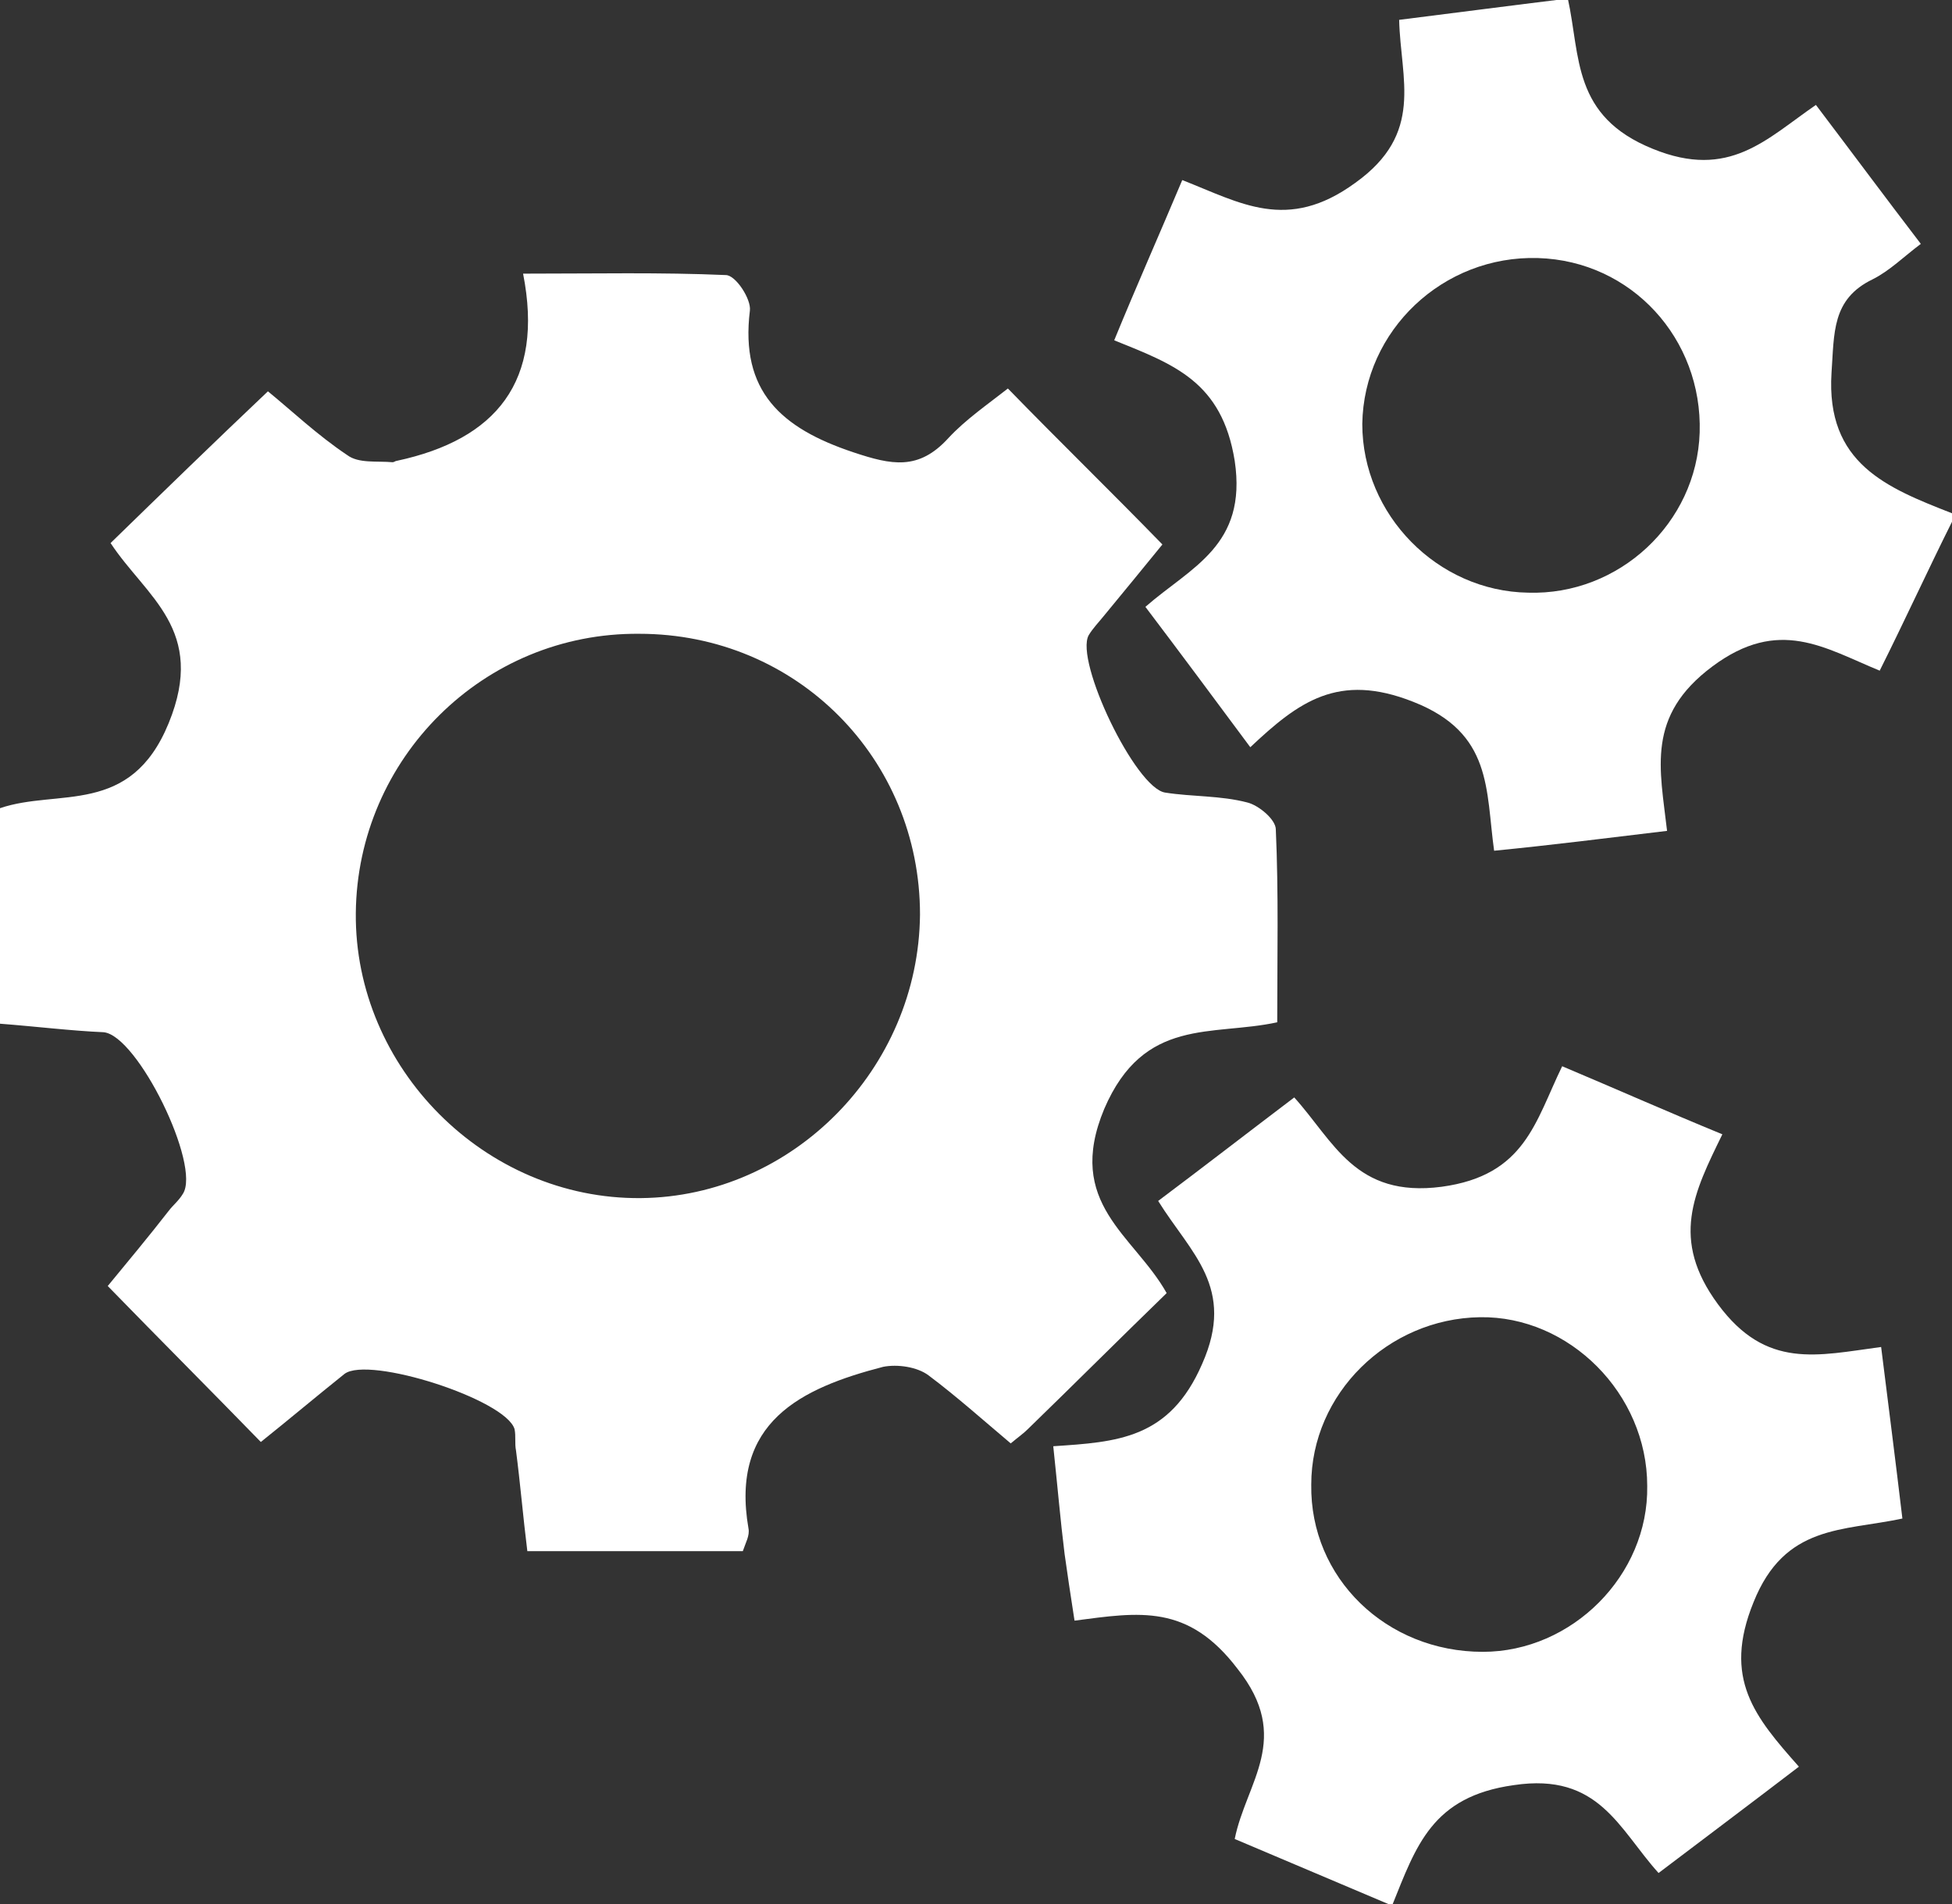 <?xml version="1.0" encoding="utf-8"?>
<!-- Generator: Adobe Illustrator 21.1.0, SVG Export Plug-In . SVG Version: 6.00 Build 0)  -->
<svg version="1.1" id="Layer_1" xmlns="http://www.w3.org/2000/svg" xmlns:xlink="http://www.w3.org/1999/xlink" x="0px" y="0px"
	 viewBox="0 0 137.7 134.3" style="enable-background:new 0 0 137.7 134.3;" xml:space="preserve">
<rect x="0" y="0" width="137.7" height="134.3" fill="#333333" stroke="none"/>
<style type="text/css">
	.st0{clip-path:url(#SVGID_2_);}
	.st1{clip-path:url(#SVGID_4_);fill:#8C1B95;}
	.st2{opacity:0.15;clip-path:url(#SVGID_4_);}
	.st3{clip-path:url(#SVGID_6_);}
	.st4{fill:#0A0A0A;}
	.st5{clip-path:url(#SVGID_8_);}
	.st6{clip-path:url(#SVGID_10_);}
	.st7{clip-path:url(#SVGID_12_);}
	.st8{opacity:0.15;clip-path:url(#SVGID_2_);fill-rule:evenodd;clip-rule:evenodd;fill:#FF0080;}
	.st9{opacity:0.15;clip-path:url(#SVGID_2_);}
	.st10{fill:#FF0080;}
	.st11{clip-path:url(#SVGID_14_);}
	.st12{clip-path:url(#SVGID_16_);fill:#8C1B95;}
	.st13{opacity:0.15;clip-path:url(#SVGID_16_);}
	.st14{clip-path:url(#SVGID_18_);}
	.st15{clip-path:url(#SVGID_20_);}
	.st16{clip-path:url(#SVGID_22_);}
	.st17{clip-path:url(#SVGID_24_);}
	.st18{opacity:0.15;clip-path:url(#SVGID_14_);fill-rule:evenodd;clip-rule:evenodd;fill:#FF0080;}
	.st19{opacity:0.15;clip-path:url(#SVGID_14_);}
	.st20{clip-path:url(#SVGID_26_);}
	.st21{clip-path:url(#SVGID_28_);fill:#8C1B95;}
	.st22{opacity:0.15;clip-path:url(#SVGID_28_);}
	.st23{clip-path:url(#SVGID_30_);}
	.st24{clip-path:url(#SVGID_32_);}
	.st25{clip-path:url(#SVGID_34_);}
	.st26{clip-path:url(#SVGID_36_);}
	.st27{opacity:0.15;clip-path:url(#SVGID_26_);fill-rule:evenodd;clip-rule:evenodd;fill:#FF0080;}
	.st28{opacity:0.15;clip-path:url(#SVGID_26_);}
	.st29{opacity:5.000000e-02;clip-path:url(#SVGID_38_);fill-rule:evenodd;clip-rule:evenodd;fill:#FF0080;}
	.st30{opacity:5.000000e-02;clip-path:url(#SVGID_40_);fill-rule:evenodd;clip-rule:evenodd;fill:#FF0080;}
	.st31{opacity:5.000000e-02;clip-path:url(#SVGID_42_);fill-rule:evenodd;clip-rule:evenodd;fill:#FF0080;}
	.st32{opacity:5.000000e-02;clip-path:url(#SVGID_44_);fill-rule:evenodd;clip-rule:evenodd;fill:#FF0080;}
	.st33{opacity:5.000000e-02;clip-path:url(#SVGID_46_);fill-rule:evenodd;clip-rule:evenodd;fill:#FF0080;}
	.st34{opacity:5.000000e-02;clip-path:url(#SVGID_48_);fill-rule:evenodd;clip-rule:evenodd;fill:#FF0080;}
	.st35{fill-rule:evenodd;clip-rule:evenodd;fill:url(#SVGID_49_);}
	.st36{fill:#882B80;}
	.st37{fill:none;stroke:#882B80;stroke-miterlimit:10;}
	.st38{clip-path:url(#SVGID_51_);fill-rule:evenodd;clip-rule:evenodd;fill:#F2F2F2;}
	.st39{opacity:5.000000e-02;clip-path:url(#SVGID_51_);}
	.st40{clip-path:url(#SVGID_53_);}
	.st41{clip-path:url(#SVGID_55_);}
	.st42{clip-path:url(#SVGID_57_);}
	.st43{clip-path:url(#SVGID_59_);}
	.st44{opacity:5.000000e-02;clip-path:url(#SVGID_61_);fill-rule:evenodd;clip-rule:evenodd;fill:#FF0080;}
	.st45{fill:#FFFFFF;stroke:#882B80;stroke-width:4;stroke-miterlimit:10;}
	.st46{fill:#FFFFFF;}
	.st47{fill-rule:evenodd;clip-rule:evenodd;fill:url(#SVGID_62_);}
	.st48{fill-rule:evenodd;clip-rule:evenodd;fill:url(#SVGID_63_);}
	.st49{fill-rule:evenodd;clip-rule:evenodd;fill:#F2F2F2;}
	.st50{fill:#8C1B95;}
	.st51{fill:#D10089;}
	.st52{opacity:5.000000e-02;clip-path:url(#SVGID_67_);fill-rule:evenodd;clip-rule:evenodd;fill:#FF0080;}
	.st53{opacity:5.000000e-02;clip-path:url(#SVGID_69_);fill-rule:evenodd;clip-rule:evenodd;fill:#FF0080;}
	.st54{opacity:5.000000e-02;clip-path:url(#SVGID_71_);fill-rule:evenodd;clip-rule:evenodd;fill:#FF0080;}
	.st55{opacity:5.000000e-02;clip-path:url(#SVGID_73_);fill-rule:evenodd;clip-rule:evenodd;fill:#FF0080;}
	.st56{clip-path:url(#SVGID_75_);fill:#8C1B95;}
	.st57{opacity:0.15;clip-path:url(#SVGID_75_);}
	.st58{clip-path:url(#SVGID_77_);}
	.st59{clip-path:url(#SVGID_79_);}
	.st60{clip-path:url(#SVGID_81_);}
	.st61{clip-path:url(#SVGID_83_);}
	.st62{opacity:5.000000e-02;fill-rule:evenodd;clip-rule:evenodd;fill:#FF0080;}
	.st63{fill:#F2F2F2;}
	.st64{fill:#FFFFFF;stroke:#DCDCDC;stroke-width:2;stroke-miterlimit:10;}
	.st65{fill-rule:evenodd;clip-rule:evenodd;fill:#E055BB;}
	.st66{fill-rule:evenodd;clip-rule:evenodd;fill:#F9C9E7;}
	.st67{fill-rule:evenodd;clip-rule:evenodd;fill:#882B80;}
	.st68{fill-rule:evenodd;clip-rule:evenodd;fill:#B93480;}
	.st69{fill:#932480;}
	.st70{fill-rule:evenodd;clip-rule:evenodd;fill:url(#SVGID_84_);}
	.st71{fill-rule:evenodd;clip-rule:evenodd;fill:#FFFFFF;stroke:#882B80;stroke-width:4;stroke-miterlimit:10;}
	.st72{clip-path:url(#SVGID_86_);}
	.st73{fill:none;stroke:#FFFFFF;stroke-width:3;stroke-miterlimit:10;}
	.st74{fill:#801570;}
	.st75{fill-rule:evenodd;clip-rule:evenodd;fill:#D10089;}
	.st76{fill-rule:evenodd;clip-rule:evenodd;fill:#8C1B95;}
	.st77{fill-rule:evenodd;clip-rule:evenodd;fill:#FFFFFF;}
	.st78{fill-rule:evenodd;clip-rule:evenodd;fill:#C9C9C9;}
	.st79{opacity:5.000000e-02;clip-path:url(#SVGID_88_);fill-rule:evenodd;clip-rule:evenodd;fill:#FF0080;}
	.st80{fill-rule:evenodd;clip-rule:evenodd;fill:url(#SVGID_89_);}
	.st81{fill-rule:evenodd;clip-rule:evenodd;fill:#3E3E3D;}
	.st82{fill:url(#SVGID_90_);}
	.st83{fill:url(#SVGID_91_);}
	.st84{fill:url(#SVGID_92_);}
	.st85{fill:url(#SVGID_93_);}
	.st86{fill:url(#SVGID_94_);}
	.st87{fill:none;stroke:#882B80;stroke-width:3;stroke-miterlimit:10;}
	.st88{fill:none;stroke:#79237E;stroke-width:3;stroke-linecap:round;stroke-miterlimit:10;}
	.st89{opacity:5.000000e-02;clip-path:url(#SVGID_98_);fill-rule:evenodd;clip-rule:evenodd;fill:#FF0080;}
	.st90{fill-rule:evenodd;clip-rule:evenodd;fill:url(#SVGID_99_);}
	.st91{fill:none;stroke:#FFFFFF;stroke-width:9;stroke-linecap:round;stroke-miterlimit:10;}
	.st92{fill-rule:evenodd;clip-rule:evenodd;fill:url(#SVGID_100_);}
	.st93{fill:none;stroke:#FFFFFF;stroke-width:5;stroke-linecap:round;stroke-miterlimit:10;}
	.st94{fill-rule:evenodd;clip-rule:evenodd;fill:url(#SVGID_103_);}
	.st95{fill:none;stroke:#882B80;stroke-width:2;stroke-miterlimit:10;}
	.st96{fill:url(#SVGID_110_);}
	.st97{fill:url(#SVGID_111_);}
	.st98{fill:url(#SVGID_112_);}
	.st99{fill:url(#SVGID_113_);}
	.st100{clip-path:url(#SVGID_115_);}
	.st101{clip-path:url(#SVGID_117_);fill:#8C1B95;}
	.st102{opacity:0.15;clip-path:url(#SVGID_117_);}
	.st103{clip-path:url(#SVGID_119_);}
	.st104{clip-path:url(#SVGID_121_);}
	.st105{clip-path:url(#SVGID_123_);}
	.st106{clip-path:url(#SVGID_125_);}
	.st107{opacity:0.15;clip-path:url(#SVGID_115_);fill-rule:evenodd;clip-rule:evenodd;fill:#FF0080;}
	.st108{opacity:0.15;clip-path:url(#SVGID_115_);}
	.st109{opacity:0.7;clip-path:url(#SVGID_115_);}
	.st110{clip-path:url(#SVGID_127_);}
	.st111{clip-path:url(#SVGID_129_);fill:#8C1B95;}
	.st112{opacity:0.15;clip-path:url(#SVGID_129_);}
	.st113{clip-path:url(#SVGID_131_);}
	.st114{clip-path:url(#SVGID_133_);}
	.st115{clip-path:url(#SVGID_135_);}
	.st116{clip-path:url(#SVGID_137_);}
	.st117{opacity:0.15;clip-path:url(#SVGID_127_);fill-rule:evenodd;clip-rule:evenodd;fill:#FF0080;}
	.st118{opacity:0.15;clip-path:url(#SVGID_127_);}
	.st119{opacity:0.7;clip-path:url(#SVGID_127_);}
	.st120{clip-path:url(#SVGID_139_);}
	.st121{clip-path:url(#SVGID_141_);fill:#8C1B95;}
	.st122{opacity:0.15;clip-path:url(#SVGID_141_);}
	.st123{clip-path:url(#SVGID_143_);}
	.st124{clip-path:url(#SVGID_145_);}
	.st125{clip-path:url(#SVGID_147_);}
	.st126{clip-path:url(#SVGID_149_);}
	.st127{opacity:0.15;clip-path:url(#SVGID_139_);fill-rule:evenodd;clip-rule:evenodd;fill:#FF0080;}
	.st128{opacity:0.15;clip-path:url(#SVGID_139_);}
	.st129{opacity:0.7;clip-path:url(#SVGID_139_);}
	.st130{clip-path:url(#SVGID_151_);}
	.st131{clip-path:url(#SVGID_153_);fill:#8C1B95;}
	.st132{opacity:0.15;clip-path:url(#SVGID_153_);}
	.st133{clip-path:url(#SVGID_155_);}
	.st134{clip-path:url(#SVGID_157_);}
	.st135{clip-path:url(#SVGID_159_);}
	.st136{clip-path:url(#SVGID_161_);}
	.st137{opacity:0.15;clip-path:url(#SVGID_151_);fill-rule:evenodd;clip-rule:evenodd;fill:#FF0080;}
	.st138{opacity:0.15;clip-path:url(#SVGID_151_);}
	.st139{opacity:0.7;clip-path:url(#SVGID_151_);}
	.st140{fill:#E0A941;}
	.st141{fill:#D78C22;}
	.st142{fill:#7D9948;}
	.st143{clip-path:url(#SVGID_163_);fill:#7D9948;}
	.st144{fill:#486432;}
	.st145{fill:#111111;stroke:#111111;stroke-width:5;stroke-linejoin:round;}
	.st146{fill:none;stroke:#111111;stroke-width:5;stroke-linecap:round;}
	.st147{fill:none;stroke:#D6D6D6;stroke-miterlimit:10;}
	.st148{fill:none;stroke:#D6D6D6;stroke-linecap:round;stroke-miterlimit:10;}
	.st149{opacity:0.7;}
	.st150{fill-rule:evenodd;clip-rule:evenodd;fill:url(#SVGID_168_);}
	.st151{fill-rule:evenodd;clip-rule:evenodd;fill:url(#SVGID_181_);}
	.st152{fill-rule:evenodd;clip-rule:evenodd;fill:url(#SVGID_188_);}
	.st153{clip-path:url(#SVGID_196_);}
	.st154{clip-path:url(#SVGID_198_);fill:#8C1B95;}
	.st155{opacity:0.15;clip-path:url(#SVGID_198_);}
	.st156{clip-path:url(#SVGID_200_);}
	.st157{clip-path:url(#SVGID_202_);}
	.st158{clip-path:url(#SVGID_204_);}
	.st159{clip-path:url(#SVGID_206_);}
	.st160{fill:url(#SVGID_207_);}
	.st161{fill:url(#SVGID_208_);}
	.st162{fill:url(#SVGID_209_);}
	.st163{fill:url(#SVGID_210_);}
	.st164{fill:url(#SVGID_211_);}
	.st165{fill:url(#SVGID_212_);}
	.st166{fill:url(#SVGID_213_);}
	.st167{fill:url(#SVGID_214_);}
	.st168{fill:url(#SVGID_215_);}
	.st169{fill:url(#SVGID_216_);}
	.st170{fill:url(#SVGID_217_);}
	.st171{fill:url(#SVGID_218_);}
	.st172{fill:url(#SVGID_219_);}
	.st173{fill:url(#SVGID_220_);}
	.st174{fill:url(#SVGID_221_);}
	.st175{fill:url(#SVGID_222_);}
	.st176{fill:url(#SVGID_223_);}
	.st177{fill:url(#SVGID_224_);}
	.st178{fill:url(#SVGID_225_);}
	.st179{fill:url(#SVGID_226_);}
	.st180{fill:#F9C9E7;}
	.st181{fill:#3E3E3E;}
	.st182{fill:url(#SVGID_227_);}
	.st183{fill:url(#SVGID_228_);}
	.st184{fill:url(#SVGID_229_);}
	.st185{fill:url(#SVGID_230_);}
	.st186{fill:url(#SVGID_231_);}
	.st187{clip-path:url(#SVGID_233_);fill:#8C1B95;}
	.st188{opacity:0.15;clip-path:url(#SVGID_233_);}
	.st189{clip-path:url(#SVGID_235_);}
	.st190{clip-path:url(#SVGID_237_);}
	.st191{clip-path:url(#SVGID_239_);}
	.st192{clip-path:url(#SVGID_241_);}
	.st193{clip-path:url(#SVGID_243_);}
	.st194{clip-path:url(#SVGID_245_);fill:#8C1B95;}
	.st195{opacity:0.15;clip-path:url(#SVGID_245_);}
	.st196{clip-path:url(#SVGID_247_);}
	.st197{clip-path:url(#SVGID_249_);}
	.st198{clip-path:url(#SVGID_251_);}
	.st199{clip-path:url(#SVGID_253_);}
	.st200{opacity:0.15;clip-path:url(#SVGID_243_);fill-rule:evenodd;clip-rule:evenodd;fill:#FF0080;}
	.st201{opacity:0.15;clip-path:url(#SVGID_243_);}
	.st202{clip-path:url(#SVGID_255_);}
	.st203{clip-path:url(#SVGID_257_);fill:#8C1B95;}
	.st204{opacity:0.15;clip-path:url(#SVGID_257_);}
	.st205{clip-path:url(#SVGID_259_);}
	.st206{clip-path:url(#SVGID_261_);}
	.st207{clip-path:url(#SVGID_263_);}
	.st208{clip-path:url(#SVGID_265_);}
	.st209{opacity:0.15;clip-path:url(#SVGID_255_);fill-rule:evenodd;clip-rule:evenodd;fill:#FF0080;}
	.st210{opacity:0.15;clip-path:url(#SVGID_255_);}
	.st211{opacity:0.7;clip-path:url(#SVGID_255_);}
	.st212{clip-path:url(#SVGID_267_);}
	.st213{clip-path:url(#SVGID_269_);fill:#8C1B95;}
	.st214{opacity:0.15;clip-path:url(#SVGID_269_);}
	.st215{clip-path:url(#SVGID_271_);}
	.st216{clip-path:url(#SVGID_273_);}
	.st217{clip-path:url(#SVGID_275_);}
	.st218{clip-path:url(#SVGID_277_);}
	.st219{opacity:0.15;clip-path:url(#SVGID_267_);fill-rule:evenodd;clip-rule:evenodd;fill:#FF0080;}
	.st220{opacity:0.15;clip-path:url(#SVGID_267_);}
	.st221{opacity:0.7;clip-path:url(#SVGID_267_);}
	.st222{clip-path:url(#SVGID_279_);}
	.st223{clip-path:url(#SVGID_281_);fill:#8C1B95;}
	.st224{opacity:0.15;clip-path:url(#SVGID_281_);}
	.st225{clip-path:url(#SVGID_283_);}
	.st226{clip-path:url(#SVGID_285_);}
	.st227{clip-path:url(#SVGID_287_);}
	.st228{clip-path:url(#SVGID_289_);}
	.st229{opacity:0.15;clip-path:url(#SVGID_279_);fill-rule:evenodd;clip-rule:evenodd;fill:#FF0080;}
	.st230{opacity:0.15;clip-path:url(#SVGID_279_);}
	.st231{opacity:0.7;clip-path:url(#SVGID_279_);}
	.st232{clip-path:url(#SVGID_291_);}
	.st233{clip-path:url(#SVGID_293_);fill:#8C1B95;}
	.st234{opacity:0.15;clip-path:url(#SVGID_293_);}
	.st235{clip-path:url(#SVGID_295_);}
	.st236{clip-path:url(#SVGID_297_);}
	.st237{clip-path:url(#SVGID_299_);}
	.st238{clip-path:url(#SVGID_301_);}
	.st239{opacity:0.15;clip-path:url(#SVGID_291_);fill-rule:evenodd;clip-rule:evenodd;fill:#FF0080;}
	.st240{opacity:0.15;clip-path:url(#SVGID_291_);}
	.st241{opacity:0.7;clip-path:url(#SVGID_291_);}
	.st242{clip-path:url(#SVGID_303_);}
	.st243{clip-path:url(#SVGID_305_);fill:#8C1B95;}
	.st244{opacity:0.15;clip-path:url(#SVGID_305_);}
	.st245{clip-path:url(#SVGID_307_);}
	.st246{clip-path:url(#SVGID_309_);}
	.st247{clip-path:url(#SVGID_311_);}
	.st248{clip-path:url(#SVGID_313_);}
	.st249{opacity:0.15;clip-path:url(#SVGID_303_);fill-rule:evenodd;clip-rule:evenodd;fill:#FF0080;}
	.st250{opacity:0.15;clip-path:url(#SVGID_303_);}
	.st251{opacity:0.7;clip-path:url(#SVGID_303_);}
	.st252{fill:url(#SVGID_314_);}
	.st253{fill:url(#SVGID_315_);}
	.st254{fill:url(#SVGID_316_);}
	.st255{fill:url(#SVGID_317_);}
	.st256{fill:url(#SVGID_318_);}
	.st257{fill:url(#SVGID_319_);}
	.st258{fill:url(#SVGID_320_);}
	.st259{fill:url(#SVGID_321_);}
	.st260{fill:url(#SVGID_322_);}
	.st261{fill:url(#SVGID_323_);}
	.st262{fill:url(#SVGID_324_);}
	.st263{fill:url(#SVGID_325_);}
	.st264{fill:url(#SVGID_326_);}
	.st265{fill:url(#SVGID_327_);}
	.st266{fill:url(#SVGID_328_);}
	.st267{fill:url(#SVGID_329_);}
	.st268{fill:url(#SVGID_330_);}
	.st269{fill:url(#SVGID_331_);}
	.st270{fill:url(#SVGID_332_);}
	.st271{fill:url(#SVGID_333_);}
	.st272{fill:url(#SVGID_334_);}
	.st273{fill:url(#SVGID_335_);}
</style>
<g>
	<path class="st46" d="M137.7,36.8c-1.7,3.4-3.3,6.9-5.1,10.5c-3.9-1.6-7.1-3.8-11.8-0.3c-4.7,3.5-3.7,7.2-3.2,11.6
		c-4.2,0.5-8.1,1-12.2,1.4c-0.6-4.3-0.1-8.3-5.7-10.5c-5.3-2.1-8.1,0-11.5,3.2c-2.6-3.5-4.9-6.6-7.4-9.9C84,40,88,38.5,87.1,32.5
		c-0.9-5.6-4.3-6.8-8.5-8.5c1.6-3.9,3.2-7.5,4.8-11.3c4.1,1.6,7.4,3.7,12.2,0.2c4.9-3.5,3.2-7.3,3.1-11.5c4-0.5,7.8-1,11.9-1.5
		c0.9,4.1,0.3,8.3,6,10.6c5.4,2.2,8-0.7,11.5-3.1c2.5,3.3,4.8,6.4,7.4,9.8c-1.2,0.9-2.2,1.9-3.4,2.5c-2.9,1.4-2.7,3.8-2.9,6.6
		c-0.4,6.4,3.9,8.1,8.5,9.9C137.7,36.4,137.7,36.6,137.7,36.8z M107.8,41.8c6.4,0.2,11.9-4.9,12.1-11.3c0.2-6.6-4.8-12.1-11.4-12.3
		c-6.7-0.2-12.3,5.1-12.4,11.7C96.1,36.3,101.4,41.7,107.8,41.8z"/>
	<path class="st46" d="M36.9,19.3c5.2,0,9.7-0.1,14.3,0.1c0.7,0,1.8,1.7,1.7,2.5c-0.7,5.7,2.2,8.3,7.3,10c2.7,0.9,4.6,1.3,6.7-1
		c1.2-1.3,2.8-2.4,4.2-3.5c3.6,3.7,7.2,7.2,10.9,11c-1.3,1.6-2.7,3.3-4.1,5c-0.4,0.5-0.8,0.9-1.1,1.4c-1,1.8,3.3,10.8,5.4,11.1
		c1.9,0.3,3.9,0.2,5.8,0.7c0.8,0.2,2,1.2,2,1.9c0.2,4.5,0.1,8.9,0.1,13.6c-4.6,1-9.4-0.4-12.2,6.1c-2.8,6.7,2.1,8.9,4.4,13
		c-3.3,3.2-6.5,6.4-9.8,9.6c-0.3,0.3-0.6,0.5-1.2,1c-1.9-1.6-3.8-3.3-5.8-4.8c-0.8-0.6-2.2-0.8-3.2-0.6c-5.8,1.5-10.8,3.9-9.5,11.4
		c0.1,0.5-0.2,1-0.4,1.6c-5,0-9.9,0-15.2,0c-0.3-2.4-0.5-4.8-0.8-7.1c-0.1-0.5,0-1-0.1-1.5c-0.6-2.1-10.3-5.2-12-3.9
		c-2,1.6-3.9,3.2-5.9,4.8c-3.6-3.7-7.1-7.2-10.8-11c1.4-1.7,2.9-3.5,4.3-5.3c0.3-0.4,0.7-0.7,1-1.2c1.3-2-3.2-11.2-5.6-11.4
		C5,72.7,2.6,72.4,0,72.2c0-5,0-10,0-15.2c4.1-1.4,9.2,0.6,11.9-6c2.7-6.6-1.6-8.9-4.1-12.7c3.7-3.6,7.3-7.1,11.1-10.7
		c1.6,1.3,3.5,3.1,5.6,4.5c0.8,0.6,2.1,0.4,3.2,0.5c0.1,0,0.2-0.1,0.3-0.1C35,31,38.4,26.9,36.9,19.3z M64.9,64.5
		c0-11-8.7-19.8-19.8-19.8c-11-0.1-19.9,8.8-20,19.7c-0.1,10.9,9.1,20.2,20.1,20.1C55.9,84.4,64.8,75.4,64.9,64.5z"/>
	<path class="st46" d="M75.8,114.3c-0.3-1.9-0.5-3.3-0.7-4.7c-0.3-2.4-0.5-4.8-0.8-7.6c4.5-0.3,8.2-0.5,10.5-5.8
		c2.4-5.4-0.8-7.8-3.1-11.5c3.2-2.4,6.3-4.8,9.6-7.3c2.8,3.1,4.3,7.1,10.4,6.3c5.9-0.8,6.6-4.6,8.5-8.5c3.8,1.6,7.4,3.2,11.3,4.8
		c-2,4.1-3.7,7.4-0.3,12c3.4,4.6,7,3.6,11.5,3c0.5,4,1,7.9,1.5,12.1c-4.2,0.9-8.3,0.4-10.5,5.9c-2.2,5.4,0.1,8.1,3.2,11.6
		c-3.4,2.6-6.6,5-9.9,7.5c-2.8-3.1-4.2-7.1-10.2-6.2c-5.8,0.8-6.9,4.3-8.6,8.5c-3.8-1.6-7.3-3.1-11.1-4.7c0.8-4,4.1-7.1,0.2-12
		C83.8,113.1,80.4,113.7,75.8,114.3z M104.6,116.5c6.3,0,11.7-5.4,11.6-11.7c0-6.5-5.5-12-11.8-11.9c-6.5,0.1-11.9,5.4-11.9,11.8
		C92.4,111.3,97.8,116.5,104.6,116.5z"/>
</g>
</svg>
